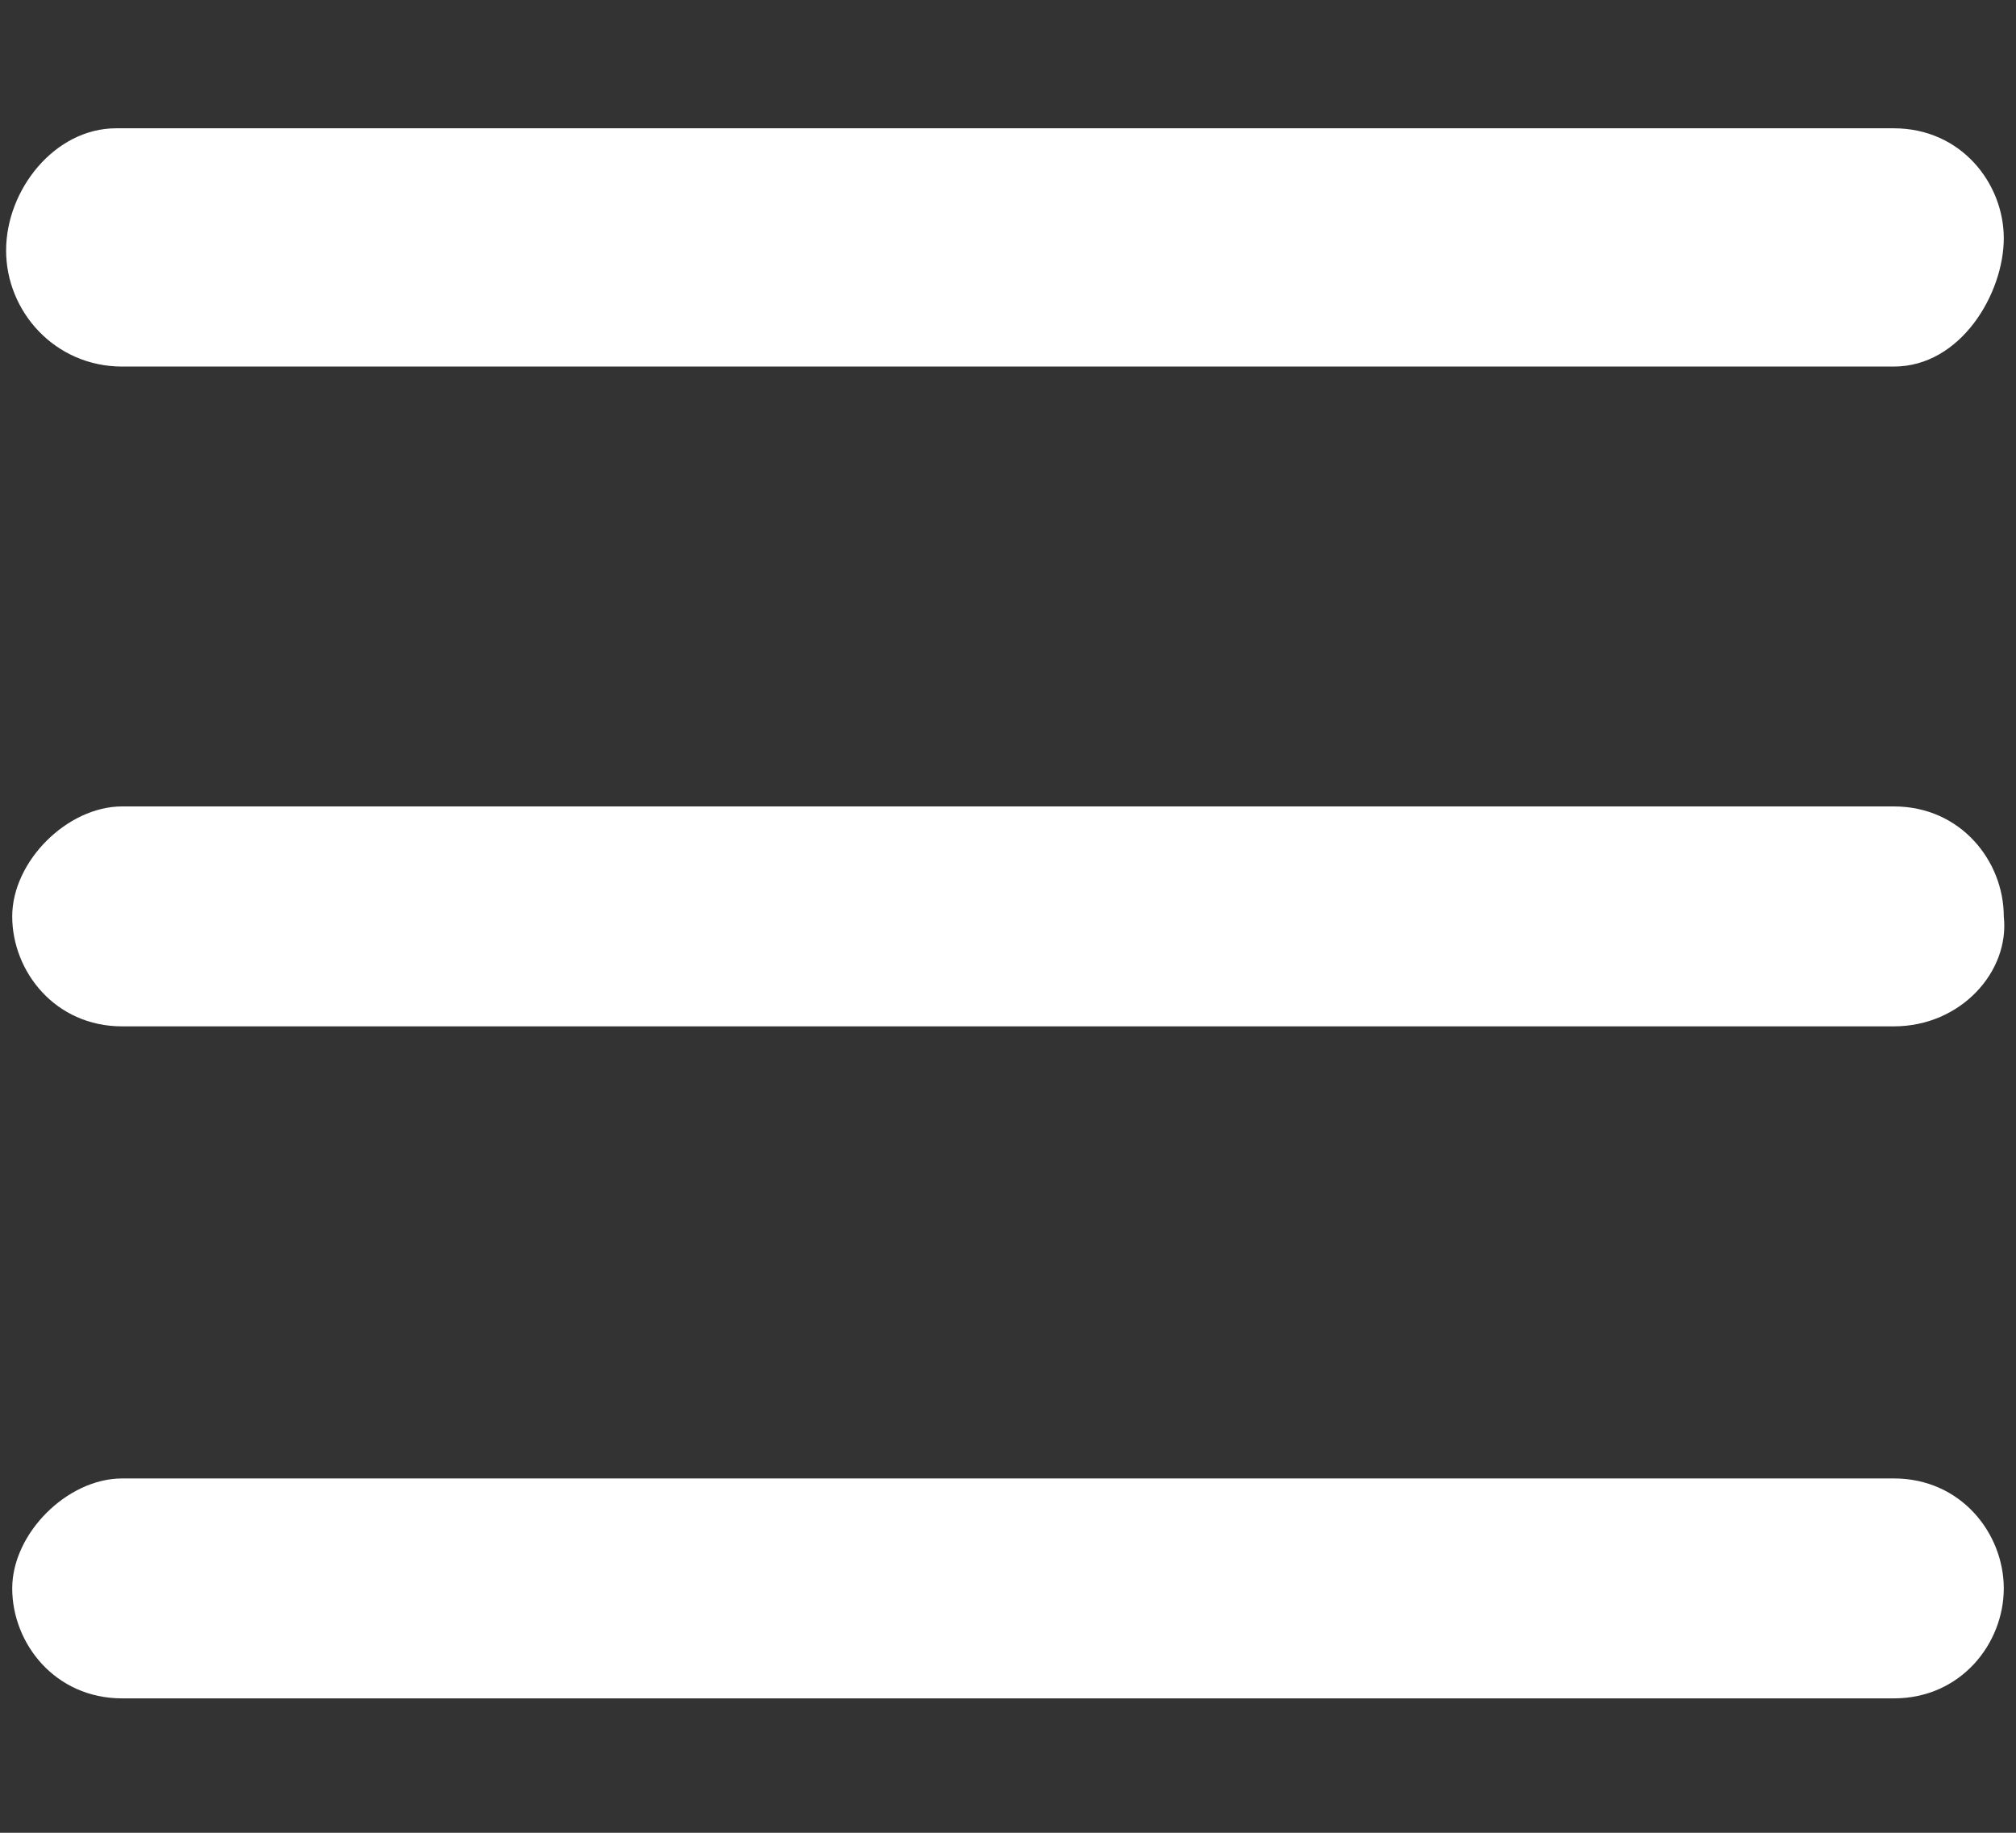 <?xml version="1.0" encoding="utf-8"?>
<!-- Generator: Adobe Illustrator 26.1.0, SVG Export Plug-In . SVG Version: 6.00 Build 0)  -->
<svg version="1.1" id="Capa_1" xmlns="http://www.w3.org/2000/svg" xmlns:xlink="http://www.w3.org/1999/xlink" x="0px" y="0px"
	 viewBox="0 0 33 30" style="enable-background:new 0 0 33 30;" xml:space="preserve">
<rect x="0" y="0" width="33" height="30" fill="#333333" stroke="none"/>
<style type="text/css">
	.st0{display:none;}
	.st1{fill:#FFFFFF;}
</style>
<g id="Capa_8">
</g>
<g id="Capa_4" class="st0">
</g>
<g id="Web_OK_1_">
	<g>
		<g>
			<g>
				<path class="st1" d="M31,6H2C0.9,6,0.1,5.1,0.1,4.1s0.8-2,1.8-2H31c1.1,0,1.8,0.9,1.8,1.8S32.1,6,31,6z"/>
			</g>
		</g>
		<g>
			<g>
				<path class="st1" d="M31,16.8H2c-1.1,0-1.8-0.9-1.8-1.8c0-0.9,0.9-1.8,1.8-1.8H31c1.1,0,1.8,0.9,1.8,1.8
					C32.9,15.9,32.1,16.8,31,16.8z"/>
			</g>
		</g>
		<g>
			<g>
				<path class="st1" d="M31,27.8H2c-1.1,0-1.8-0.9-1.8-1.8s0.9-1.8,1.8-1.8H31c1.1,0,1.8,0.9,1.8,1.8S32.1,27.8,31,27.8z"/>
			</g>
		</g>
	</g>
</g>
</svg>
